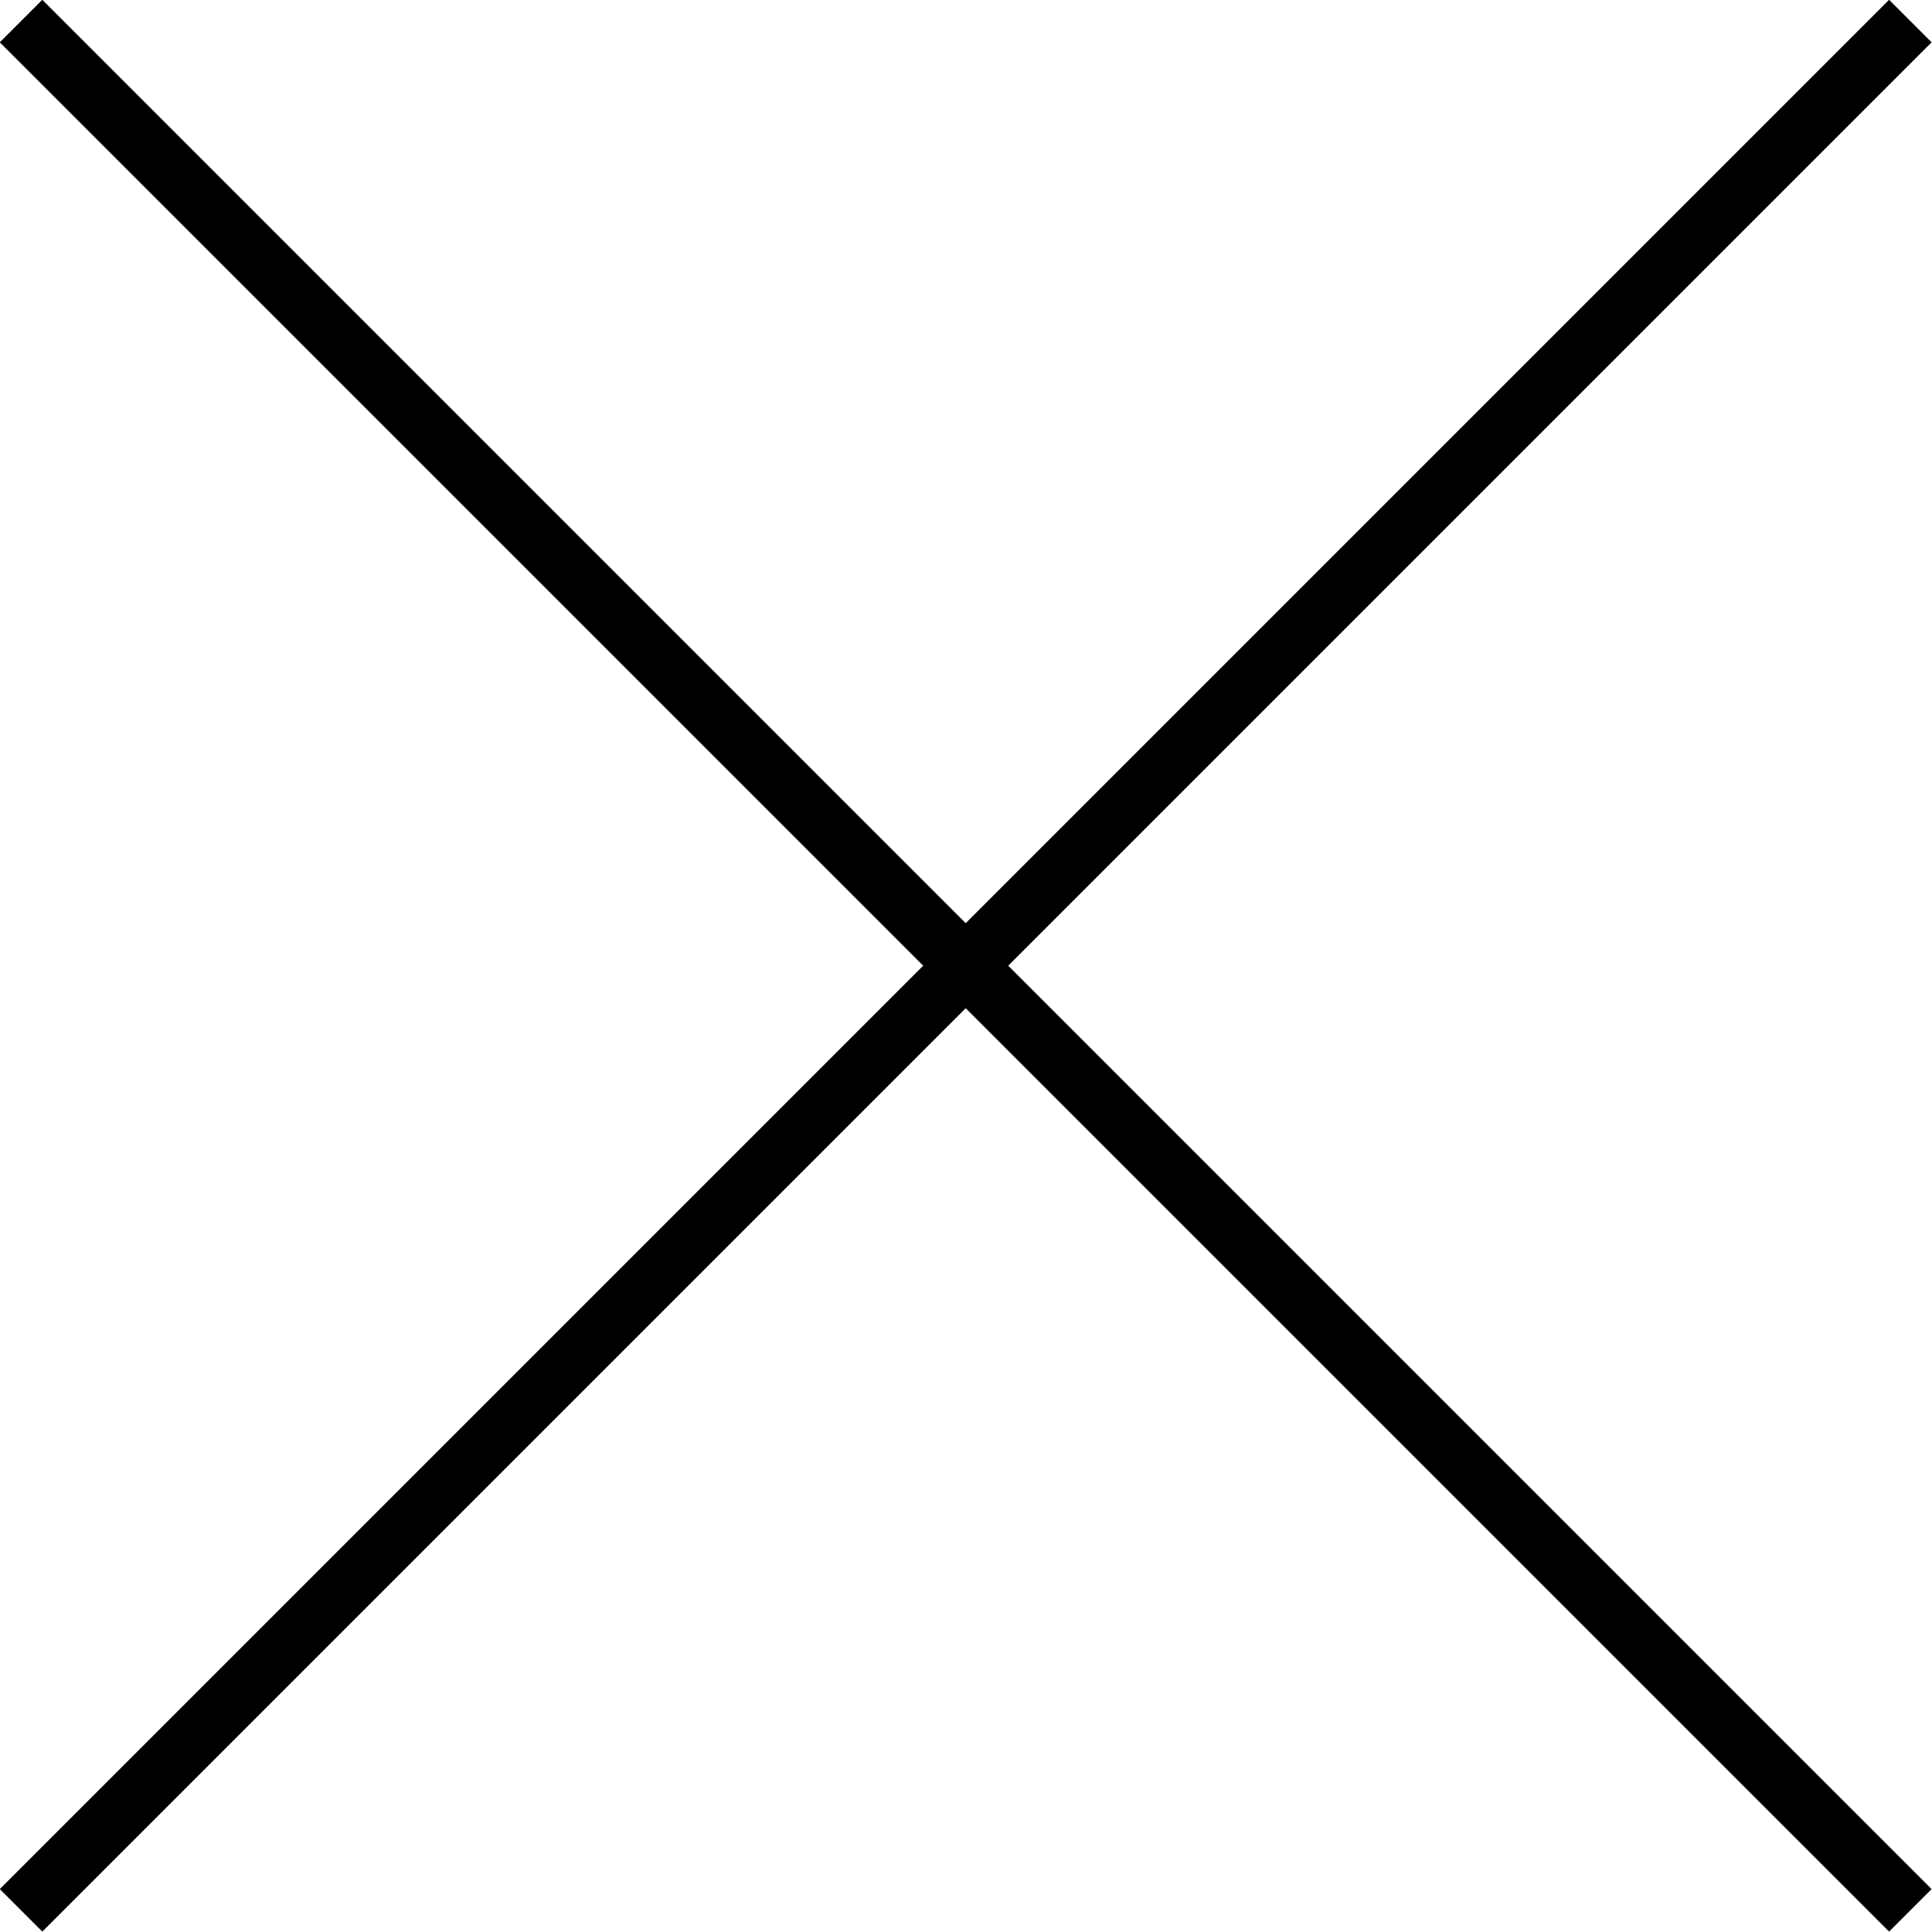 <?xml version="1.0" encoding="UTF-8"?>
<svg id="b" data-name="圖層 2" xmlns="http://www.w3.org/2000/svg" width="32.13" height="32.13" viewBox="0 0 32.13 32.13">
  <g id="c" data-name="設計檔案">
    <line x1=".35" y1=".35" x2="31.77" y2="31.77" style="fill: none; stroke: #000; stroke-miterlimit: 10;"/>
    <line x1="31.77" y1=".35" x2=".35" y2="31.77" style="fill: none; stroke: #000; stroke-miterlimit: 10;"/>
  </g>
</svg>
